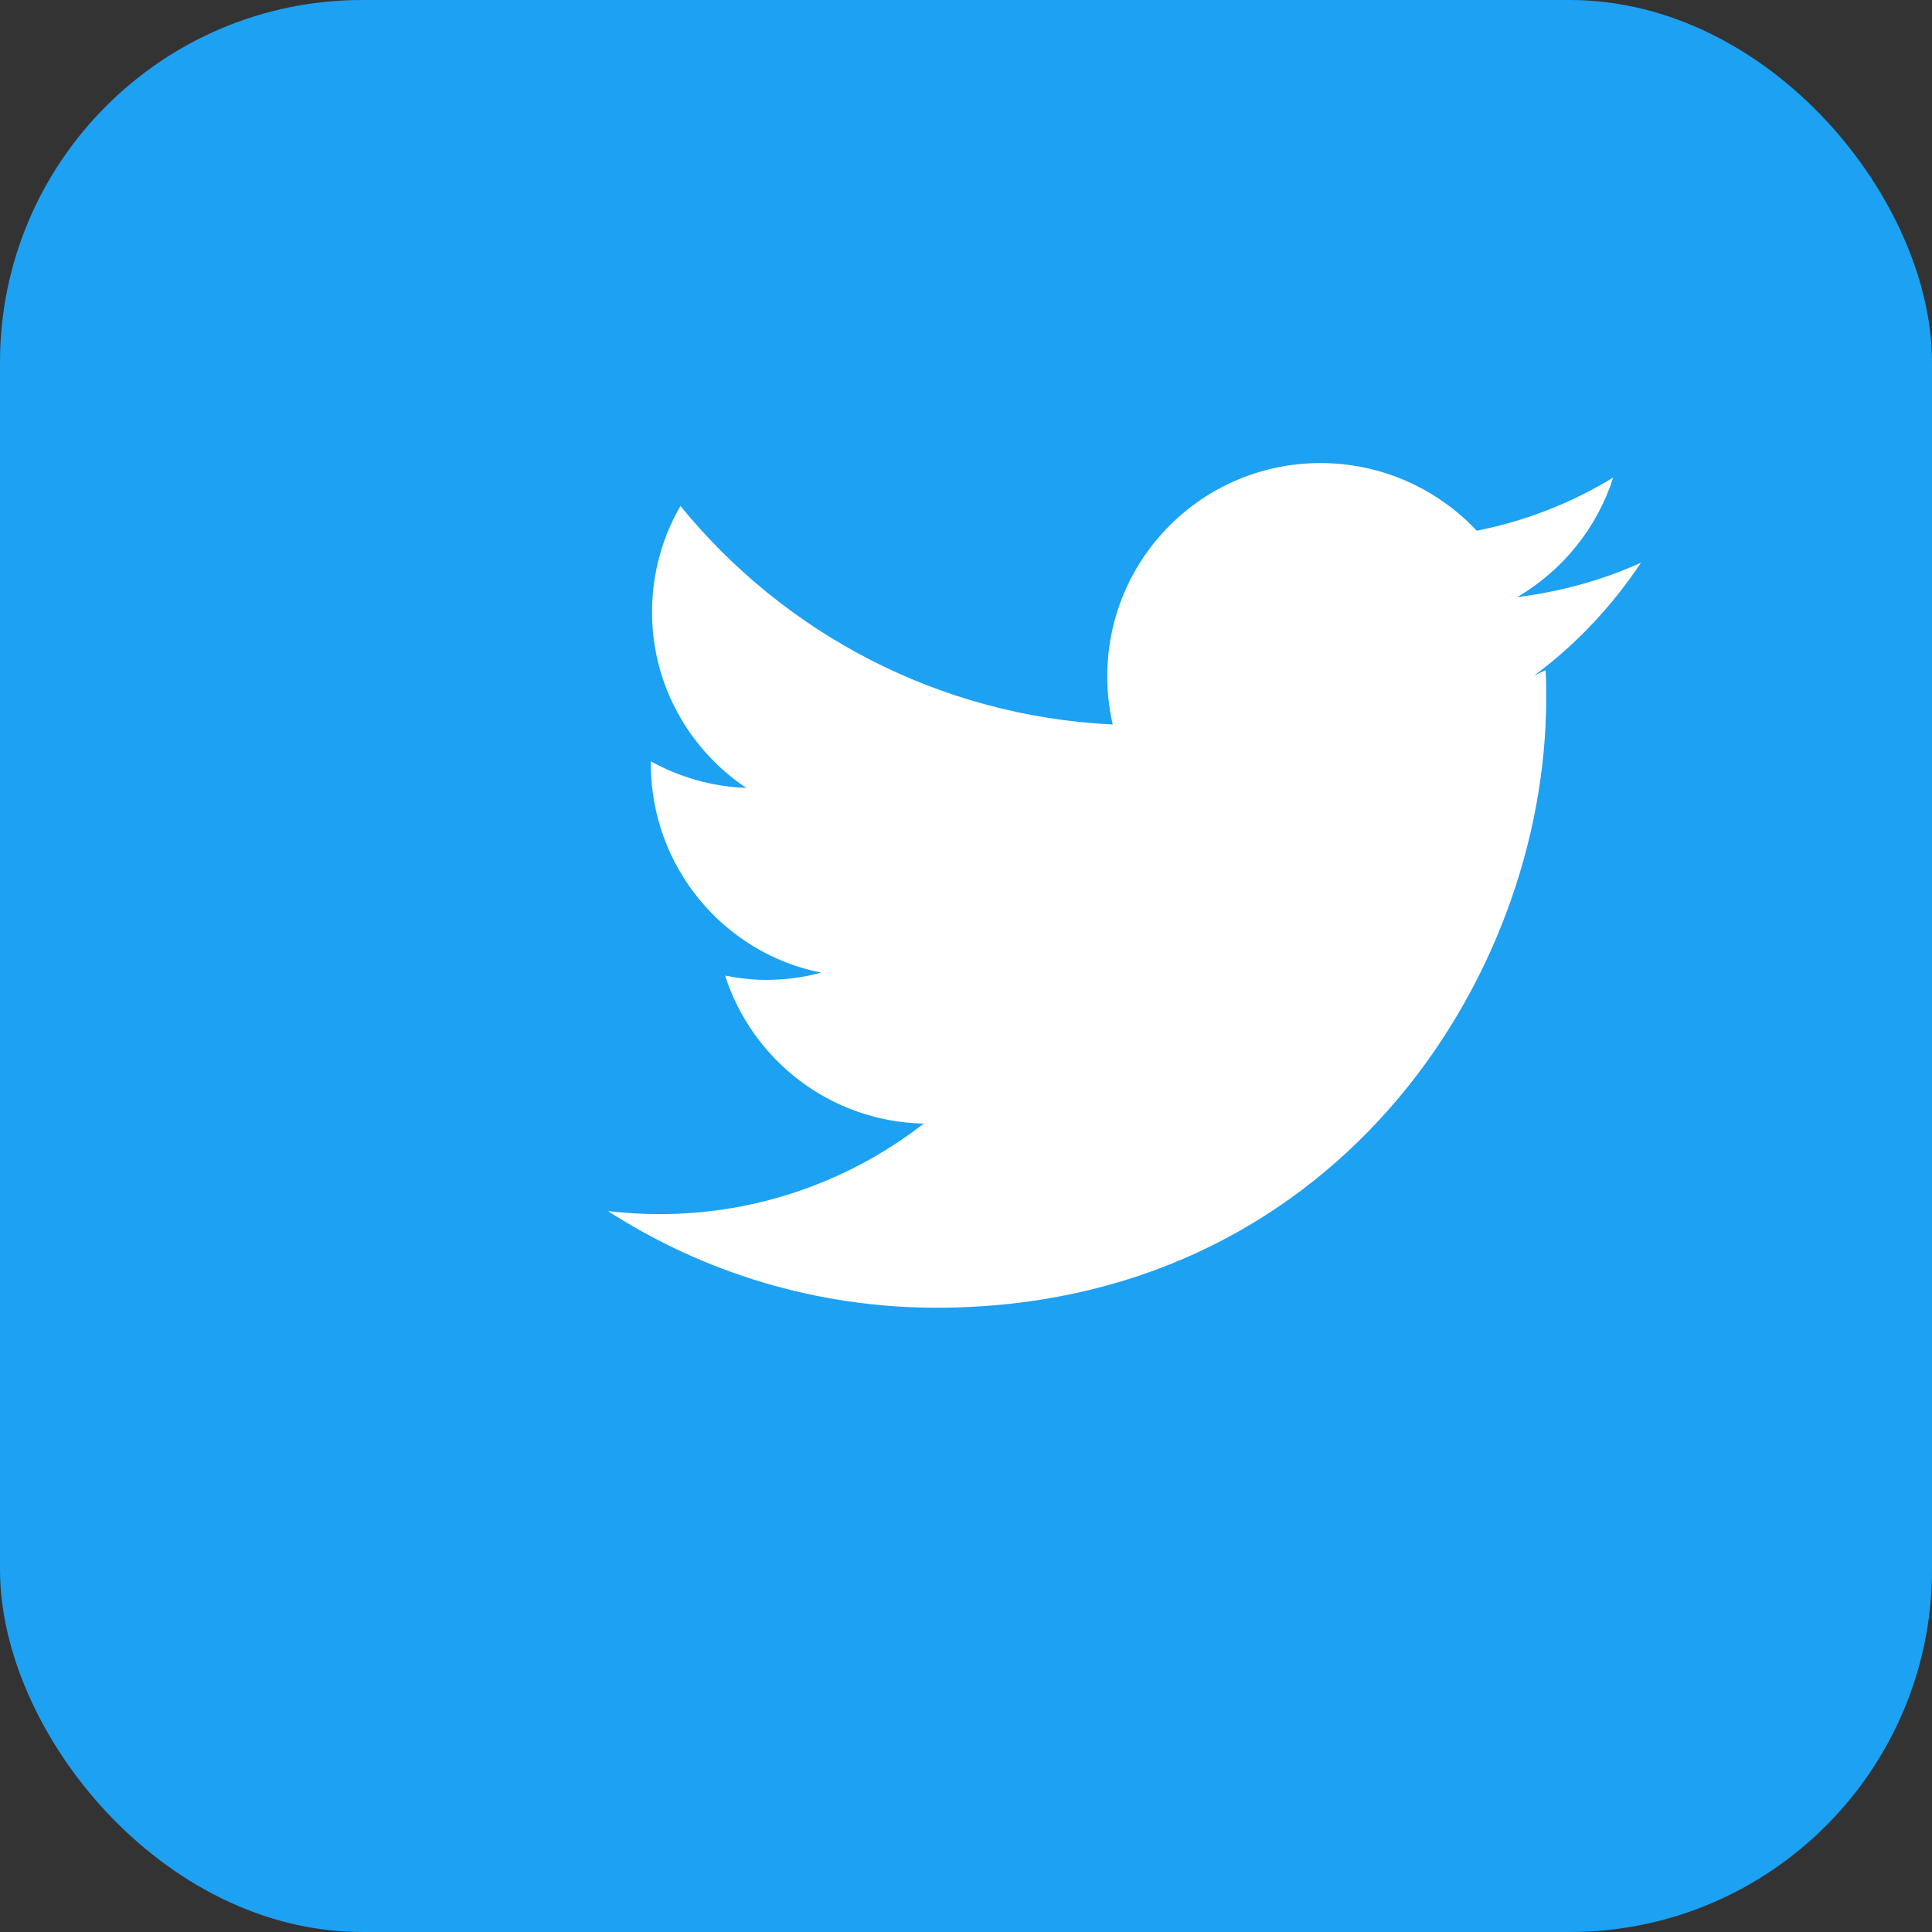 <svg xmlns="http://www.w3.org/2000/svg" width="32" height="32" viewBox="0 0 32 32"><rect x="0" y="0" width="32" height="32" fill="#333333" stroke="none"/><rect width="32" height="32" rx="6" fill="#1DA1F2"/><path d="M25.6 11.1c.01.15.01.31.01.46 0 4.7-3.58 10.1-10.1 10.1-2 0-3.87-.59-5.44-1.6.28.03.56.05.85.05 1.65 0 3.17-.56 4.38-1.5-1.54-.03-2.84-1.05-3.29-2.45.22.04.44.07.67.07.32 0 .63-.04.92-.12-1.61-.32-2.82-1.75-2.82-3.46v-.04c.47.26 1.01.42 1.58.44-.94-.63-1.56-1.7-1.56-2.91 0-.64.17-1.24.47-1.76 1.71 2.1 4.27 3.48 7.16 3.62-.06-.26-.09-.53-.09-.8 0-1.95 1.58-3.53 3.53-3.53 1.02 0 1.94.43 2.59 1.12.81-.16 1.57-.46 2.26-.88-.27.84-.84 1.54-1.59 1.98.72-.09 1.41-.28 2.05-.57-.48.72-1.08 1.36-1.77 1.87z" fill="#fff"/></svg>
